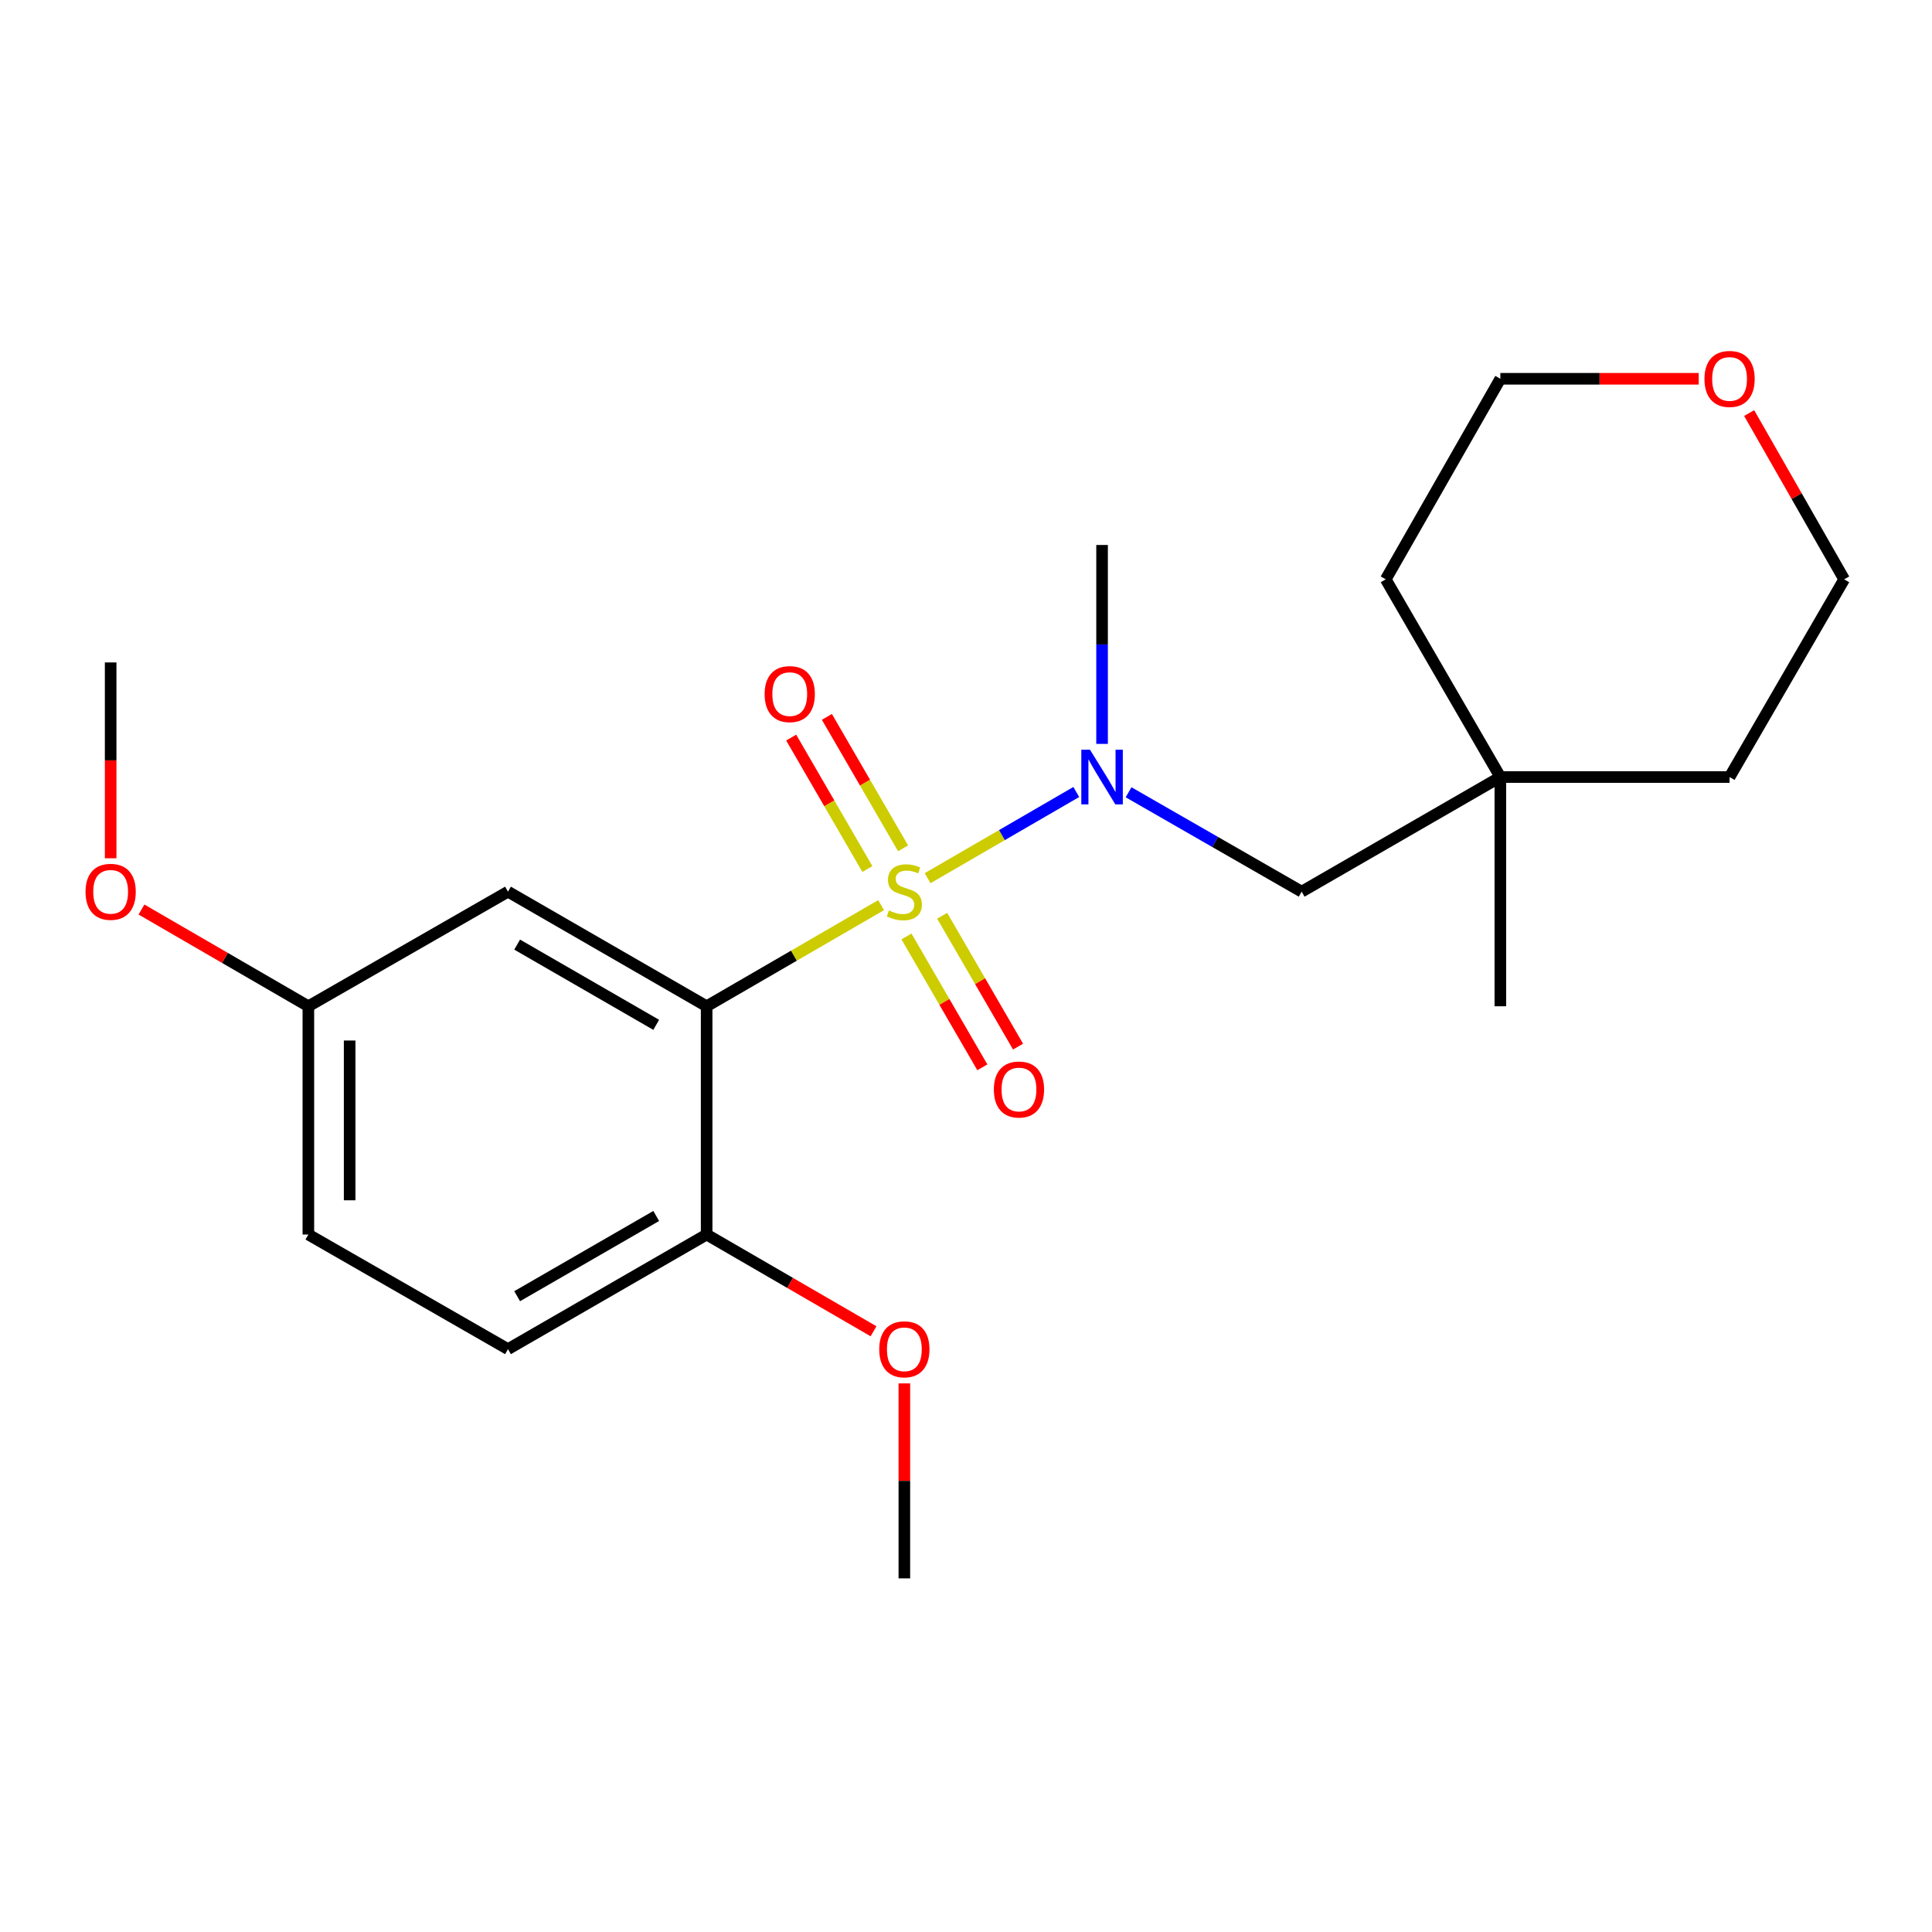 <?xml version='1.0' encoding='iso-8859-1'?>
<svg version='1.1' baseProfile='full'
              xmlns='http://www.w3.org/2000/svg'
                      xmlns:rdkit='http://www.rdkit.org/xml'
                      xmlns:xlink='http://www.w3.org/1999/xlink'
                  xml:space='preserve'
width='1000px' height='1000px' viewBox='0 0 1000 1000'>
<!-- END OF HEADER -->
<rect style='opacity:1.0;fill:#FFFFFF;stroke:none' width='1000' height='1000' x='0' y='0'> </rect>
<path class='bond-0' d='M 456.055,468.501 L 410.905,494.674' style='fill:none;fill-rule:evenodd;stroke:#CCCC00;stroke-width:6px;stroke-linecap:butt;stroke-linejoin:miter;stroke-opacity:1' />
<path class='bond-0' d='M 410.905,494.674 L 365.755,520.846' style='fill:none;fill-rule:evenodd;stroke:#000000;stroke-width:6px;stroke-linecap:butt;stroke-linejoin:miter;stroke-opacity:1' />
<path class='bond-1' d='M 480.13,454.545 L 518.605,432.242' style='fill:none;fill-rule:evenodd;stroke:#CCCC00;stroke-width:6px;stroke-linecap:butt;stroke-linejoin:miter;stroke-opacity:1' />
<path class='bond-1' d='M 518.605,432.242 L 557.08,409.939' style='fill:none;fill-rule:evenodd;stroke:#0000FF;stroke-width:6px;stroke-linecap:butt;stroke-linejoin:miter;stroke-opacity:1' />
<path class='bond-3' d='M 469.192,484.718 L 488.824,518.582' style='fill:none;fill-rule:evenodd;stroke:#CCCC00;stroke-width:6px;stroke-linecap:butt;stroke-linejoin:miter;stroke-opacity:1' />
<path class='bond-3' d='M 488.824,518.582 L 508.456,552.445' style='fill:none;fill-rule:evenodd;stroke:#FF0000;stroke-width:6px;stroke-linecap:butt;stroke-linejoin:miter;stroke-opacity:1' />
<path class='bond-3' d='M 487.675,474.002 L 507.307,507.866' style='fill:none;fill-rule:evenodd;stroke:#CCCC00;stroke-width:6px;stroke-linecap:butt;stroke-linejoin:miter;stroke-opacity:1' />
<path class='bond-3' d='M 507.307,507.866 L 526.94,541.729' style='fill:none;fill-rule:evenodd;stroke:#FF0000;stroke-width:6px;stroke-linecap:butt;stroke-linejoin:miter;stroke-opacity:1' />
<path class='bond-4' d='M 467.435,439.089 L 447.715,405.07' style='fill:none;fill-rule:evenodd;stroke:#CCCC00;stroke-width:6px;stroke-linecap:butt;stroke-linejoin:miter;stroke-opacity:1' />
<path class='bond-4' d='M 447.715,405.07 L 427.996,371.052' style='fill:none;fill-rule:evenodd;stroke:#FF0000;stroke-width:6px;stroke-linecap:butt;stroke-linejoin:miter;stroke-opacity:1' />
<path class='bond-4' d='M 448.951,449.803 L 429.231,415.785' style='fill:none;fill-rule:evenodd;stroke:#CCCC00;stroke-width:6px;stroke-linecap:butt;stroke-linejoin:miter;stroke-opacity:1' />
<path class='bond-4' d='M 429.231,415.785 L 409.512,381.767' style='fill:none;fill-rule:evenodd;stroke:#FF0000;stroke-width:6px;stroke-linecap:butt;stroke-linejoin:miter;stroke-opacity:1' />
<path class='bond-2' d='M 365.755,520.846 L 262.931,461.523' style='fill:none;fill-rule:evenodd;stroke:#000000;stroke-width:6px;stroke-linecap:butt;stroke-linejoin:miter;stroke-opacity:1' />
<path class='bond-2' d='M 339.655,530.454 L 267.678,488.927' style='fill:none;fill-rule:evenodd;stroke:#000000;stroke-width:6px;stroke-linecap:butt;stroke-linejoin:miter;stroke-opacity:1' />
<path class='bond-5' d='M 365.755,520.846 L 365.755,638.994' style='fill:none;fill-rule:evenodd;stroke:#000000;stroke-width:6px;stroke-linecap:butt;stroke-linejoin:miter;stroke-opacity:1' />
<path class='bond-6' d='M 584.148,410.078 L 628.944,435.8' style='fill:none;fill-rule:evenodd;stroke:#0000FF;stroke-width:6px;stroke-linecap:butt;stroke-linejoin:miter;stroke-opacity:1' />
<path class='bond-6' d='M 628.944,435.8 L 673.741,461.523' style='fill:none;fill-rule:evenodd;stroke:#000000;stroke-width:6px;stroke-linecap:butt;stroke-linejoin:miter;stroke-opacity:1' />
<path class='bond-13' d='M 570.43,385.037 L 570.43,333.56' style='fill:none;fill-rule:evenodd;stroke:#0000FF;stroke-width:6px;stroke-linecap:butt;stroke-linejoin:miter;stroke-opacity:1' />
<path class='bond-13' d='M 570.43,333.56 L 570.43,282.083' style='fill:none;fill-rule:evenodd;stroke:#000000;stroke-width:6px;stroke-linecap:butt;stroke-linejoin:miter;stroke-opacity:1' />
<path class='bond-10' d='M 262.931,461.523 L 159.608,520.846' style='fill:none;fill-rule:evenodd;stroke:#000000;stroke-width:6px;stroke-linecap:butt;stroke-linejoin:miter;stroke-opacity:1' />
<path class='bond-9' d='M 365.755,638.994 L 262.931,698.317' style='fill:none;fill-rule:evenodd;stroke:#000000;stroke-width:6px;stroke-linecap:butt;stroke-linejoin:miter;stroke-opacity:1' />
<path class='bond-9' d='M 339.655,629.386 L 267.678,670.912' style='fill:none;fill-rule:evenodd;stroke:#000000;stroke-width:6px;stroke-linecap:butt;stroke-linejoin:miter;stroke-opacity:1' />
<path class='bond-12' d='M 365.755,638.994 L 408.945,664.03' style='fill:none;fill-rule:evenodd;stroke:#000000;stroke-width:6px;stroke-linecap:butt;stroke-linejoin:miter;stroke-opacity:1' />
<path class='bond-12' d='M 408.945,664.03 L 452.135,689.066' style='fill:none;fill-rule:evenodd;stroke:#FF0000;stroke-width:6px;stroke-linecap:butt;stroke-linejoin:miter;stroke-opacity:1' />
<path class='bond-7' d='M 673.741,461.523 L 776.577,402.2' style='fill:none;fill-rule:evenodd;stroke:#000000;stroke-width:6px;stroke-linecap:butt;stroke-linejoin:miter;stroke-opacity:1' />
<path class='bond-15' d='M 776.577,402.2 L 717.254,299.863' style='fill:none;fill-rule:evenodd;stroke:#000000;stroke-width:6px;stroke-linecap:butt;stroke-linejoin:miter;stroke-opacity:1' />
<path class='bond-16' d='M 776.577,402.2 L 895.222,402.2' style='fill:none;fill-rule:evenodd;stroke:#000000;stroke-width:6px;stroke-linecap:butt;stroke-linejoin:miter;stroke-opacity:1' />
<path class='bond-19' d='M 776.577,402.2 L 776.577,520.846' style='fill:none;fill-rule:evenodd;stroke:#000000;stroke-width:6px;stroke-linecap:butt;stroke-linejoin:miter;stroke-opacity:1' />
<path class='bond-8' d='M 905.365,213.803 L 929.955,256.833' style='fill:none;fill-rule:evenodd;stroke:#FF0000;stroke-width:6px;stroke-linecap:butt;stroke-linejoin:miter;stroke-opacity:1' />
<path class='bond-8' d='M 929.955,256.833 L 954.545,299.863' style='fill:none;fill-rule:evenodd;stroke:#000000;stroke-width:6px;stroke-linecap:butt;stroke-linejoin:miter;stroke-opacity:1' />
<path class='bond-23' d='M 879.256,196.054 L 827.916,196.054' style='fill:none;fill-rule:evenodd;stroke:#FF0000;stroke-width:6px;stroke-linecap:butt;stroke-linejoin:miter;stroke-opacity:1' />
<path class='bond-23' d='M 827.916,196.054 L 776.577,196.054' style='fill:none;fill-rule:evenodd;stroke:#000000;stroke-width:6px;stroke-linecap:butt;stroke-linejoin:miter;stroke-opacity:1' />
<path class='bond-11' d='M 262.931,698.317 L 159.608,638.994' style='fill:none;fill-rule:evenodd;stroke:#000000;stroke-width:6px;stroke-linecap:butt;stroke-linejoin:miter;stroke-opacity:1' />
<path class='bond-14' d='M 159.608,520.846 L 116.418,495.81' style='fill:none;fill-rule:evenodd;stroke:#000000;stroke-width:6px;stroke-linecap:butt;stroke-linejoin:miter;stroke-opacity:1' />
<path class='bond-14' d='M 116.418,495.81 L 73.228,470.773' style='fill:none;fill-rule:evenodd;stroke:#FF0000;stroke-width:6px;stroke-linecap:butt;stroke-linejoin:miter;stroke-opacity:1' />
<path class='bond-22' d='M 159.608,520.846 L 159.608,638.994' style='fill:none;fill-rule:evenodd;stroke:#000000;stroke-width:6px;stroke-linecap:butt;stroke-linejoin:miter;stroke-opacity:1' />
<path class='bond-22' d='M 180.973,538.568 L 180.973,621.271' style='fill:none;fill-rule:evenodd;stroke:#000000;stroke-width:6px;stroke-linecap:butt;stroke-linejoin:miter;stroke-opacity:1' />
<path class='bond-20' d='M 468.092,716.043 L 468.092,766.503' style='fill:none;fill-rule:evenodd;stroke:#FF0000;stroke-width:6px;stroke-linecap:butt;stroke-linejoin:miter;stroke-opacity:1' />
<path class='bond-20' d='M 468.092,766.503 L 468.092,816.962' style='fill:none;fill-rule:evenodd;stroke:#000000;stroke-width:6px;stroke-linecap:butt;stroke-linejoin:miter;stroke-opacity:1' />
<path class='bond-21' d='M 57.271,444.237 L 57.271,393.557' style='fill:none;fill-rule:evenodd;stroke:#FF0000;stroke-width:6px;stroke-linecap:butt;stroke-linejoin:miter;stroke-opacity:1' />
<path class='bond-21' d='M 57.271,393.557 L 57.271,342.877' style='fill:none;fill-rule:evenodd;stroke:#000000;stroke-width:6px;stroke-linecap:butt;stroke-linejoin:miter;stroke-opacity:1' />
<path class='bond-17' d='M 717.254,299.863 L 776.577,196.054' style='fill:none;fill-rule:evenodd;stroke:#000000;stroke-width:6px;stroke-linecap:butt;stroke-linejoin:miter;stroke-opacity:1' />
<path class='bond-18' d='M 895.222,402.2 L 954.545,299.863' style='fill:none;fill-rule:evenodd;stroke:#000000;stroke-width:6px;stroke-linecap:butt;stroke-linejoin:miter;stroke-opacity:1' />
<path  class='atom-0' d='M 460.092 471.243
Q 460.412 471.363, 461.732 471.923
Q 463.052 472.483, 464.492 472.843
Q 465.972 473.163, 467.412 473.163
Q 470.092 473.163, 471.652 471.883
Q 473.212 470.563, 473.212 468.283
Q 473.212 466.723, 472.412 465.763
Q 471.652 464.803, 470.452 464.283
Q 469.252 463.763, 467.252 463.163
Q 464.732 462.403, 463.212 461.683
Q 461.732 460.963, 460.652 459.443
Q 459.612 457.923, 459.612 455.363
Q 459.612 451.803, 462.012 449.603
Q 464.452 447.403, 469.252 447.403
Q 472.532 447.403, 476.252 448.963
L 475.332 452.043
Q 471.932 450.643, 469.372 450.643
Q 466.612 450.643, 465.092 451.803
Q 463.572 452.923, 463.612 454.883
Q 463.612 456.403, 464.372 457.323
Q 465.172 458.243, 466.292 458.763
Q 467.452 459.283, 469.372 459.883
Q 471.932 460.683, 473.452 461.483
Q 474.972 462.283, 476.052 463.923
Q 477.172 465.523, 477.172 468.283
Q 477.172 472.203, 474.532 474.323
Q 471.932 476.403, 467.572 476.403
Q 465.052 476.403, 463.132 475.843
Q 461.252 475.323, 459.012 474.403
L 460.092 471.243
' fill='#CCCC00'/>
<path  class='atom-2' d='M 564.17 388.04
L 573.45 403.04
Q 574.37 404.52, 575.85 407.2
Q 577.33 409.88, 577.41 410.04
L 577.41 388.04
L 581.17 388.04
L 581.17 416.36
L 577.29 416.36
L 567.33 399.96
Q 566.17 398.04, 564.93 395.84
Q 563.73 393.64, 563.37 392.96
L 563.37 416.36
L 559.69 416.36
L 559.69 388.04
L 564.17 388.04
' fill='#0000FF'/>
<path  class='atom-4' d='M 514.415 563.929
Q 514.415 557.129, 517.775 553.329
Q 521.135 549.529, 527.415 549.529
Q 533.695 549.529, 537.055 553.329
Q 540.415 557.129, 540.415 563.929
Q 540.415 570.809, 537.015 574.729
Q 533.615 578.609, 527.415 578.609
Q 521.175 578.609, 517.775 574.729
Q 514.415 570.849, 514.415 563.929
M 527.415 575.409
Q 531.735 575.409, 534.055 572.529
Q 536.415 569.609, 536.415 563.929
Q 536.415 558.369, 534.055 555.569
Q 531.735 552.729, 527.415 552.729
Q 523.095 552.729, 520.735 555.529
Q 518.415 558.329, 518.415 563.929
Q 518.415 569.649, 520.735 572.529
Q 523.095 575.409, 527.415 575.409
' fill='#FF0000'/>
<path  class='atom-5' d='M 395.769 359.266
Q 395.769 352.466, 399.129 348.666
Q 402.489 344.866, 408.769 344.866
Q 415.049 344.866, 418.409 348.666
Q 421.769 352.466, 421.769 359.266
Q 421.769 366.146, 418.369 370.066
Q 414.969 373.946, 408.769 373.946
Q 402.529 373.946, 399.129 370.066
Q 395.769 366.186, 395.769 359.266
M 408.769 370.746
Q 413.089 370.746, 415.409 367.866
Q 417.769 364.946, 417.769 359.266
Q 417.769 353.706, 415.409 350.906
Q 413.089 348.066, 408.769 348.066
Q 404.449 348.066, 402.089 350.866
Q 399.769 353.666, 399.769 359.266
Q 399.769 364.986, 402.089 367.866
Q 404.449 370.746, 408.769 370.746
' fill='#FF0000'/>
<path  class='atom-9' d='M 882.222 196.134
Q 882.222 189.334, 885.582 185.534
Q 888.942 181.734, 895.222 181.734
Q 901.502 181.734, 904.862 185.534
Q 908.222 189.334, 908.222 196.134
Q 908.222 203.014, 904.822 206.934
Q 901.422 210.814, 895.222 210.814
Q 888.982 210.814, 885.582 206.934
Q 882.222 203.054, 882.222 196.134
M 895.222 207.614
Q 899.542 207.614, 901.862 204.734
Q 904.222 201.814, 904.222 196.134
Q 904.222 190.574, 901.862 187.774
Q 899.542 184.934, 895.222 184.934
Q 890.902 184.934, 888.542 187.734
Q 886.222 190.534, 886.222 196.134
Q 886.222 201.854, 888.542 204.734
Q 890.902 207.614, 895.222 207.614
' fill='#FF0000'/>
<path  class='atom-13' d='M 455.092 698.397
Q 455.092 691.597, 458.452 687.797
Q 461.812 683.997, 468.092 683.997
Q 474.372 683.997, 477.732 687.797
Q 481.092 691.597, 481.092 698.397
Q 481.092 705.277, 477.692 709.197
Q 474.292 713.077, 468.092 713.077
Q 461.852 713.077, 458.452 709.197
Q 455.092 705.317, 455.092 698.397
M 468.092 709.877
Q 472.412 709.877, 474.732 706.997
Q 477.092 704.077, 477.092 698.397
Q 477.092 692.837, 474.732 690.037
Q 472.412 687.197, 468.092 687.197
Q 463.772 687.197, 461.412 689.997
Q 459.092 692.797, 459.092 698.397
Q 459.092 704.117, 461.412 706.997
Q 463.772 709.877, 468.092 709.877
' fill='#FF0000'/>
<path  class='atom-15' d='M 44.271 461.603
Q 44.271 454.803, 47.631 451.003
Q 50.991 447.203, 57.271 447.203
Q 63.551 447.203, 66.911 451.003
Q 70.271 454.803, 70.271 461.603
Q 70.271 468.483, 66.871 472.403
Q 63.471 476.283, 57.271 476.283
Q 51.031 476.283, 47.631 472.403
Q 44.271 468.523, 44.271 461.603
M 57.271 473.083
Q 61.591 473.083, 63.911 470.203
Q 66.271 467.283, 66.271 461.603
Q 66.271 456.043, 63.911 453.243
Q 61.591 450.403, 57.271 450.403
Q 52.951 450.403, 50.591 453.203
Q 48.271 456.003, 48.271 461.603
Q 48.271 467.323, 50.591 470.203
Q 52.951 473.083, 57.271 473.083
' fill='#FF0000'/>
</svg>
